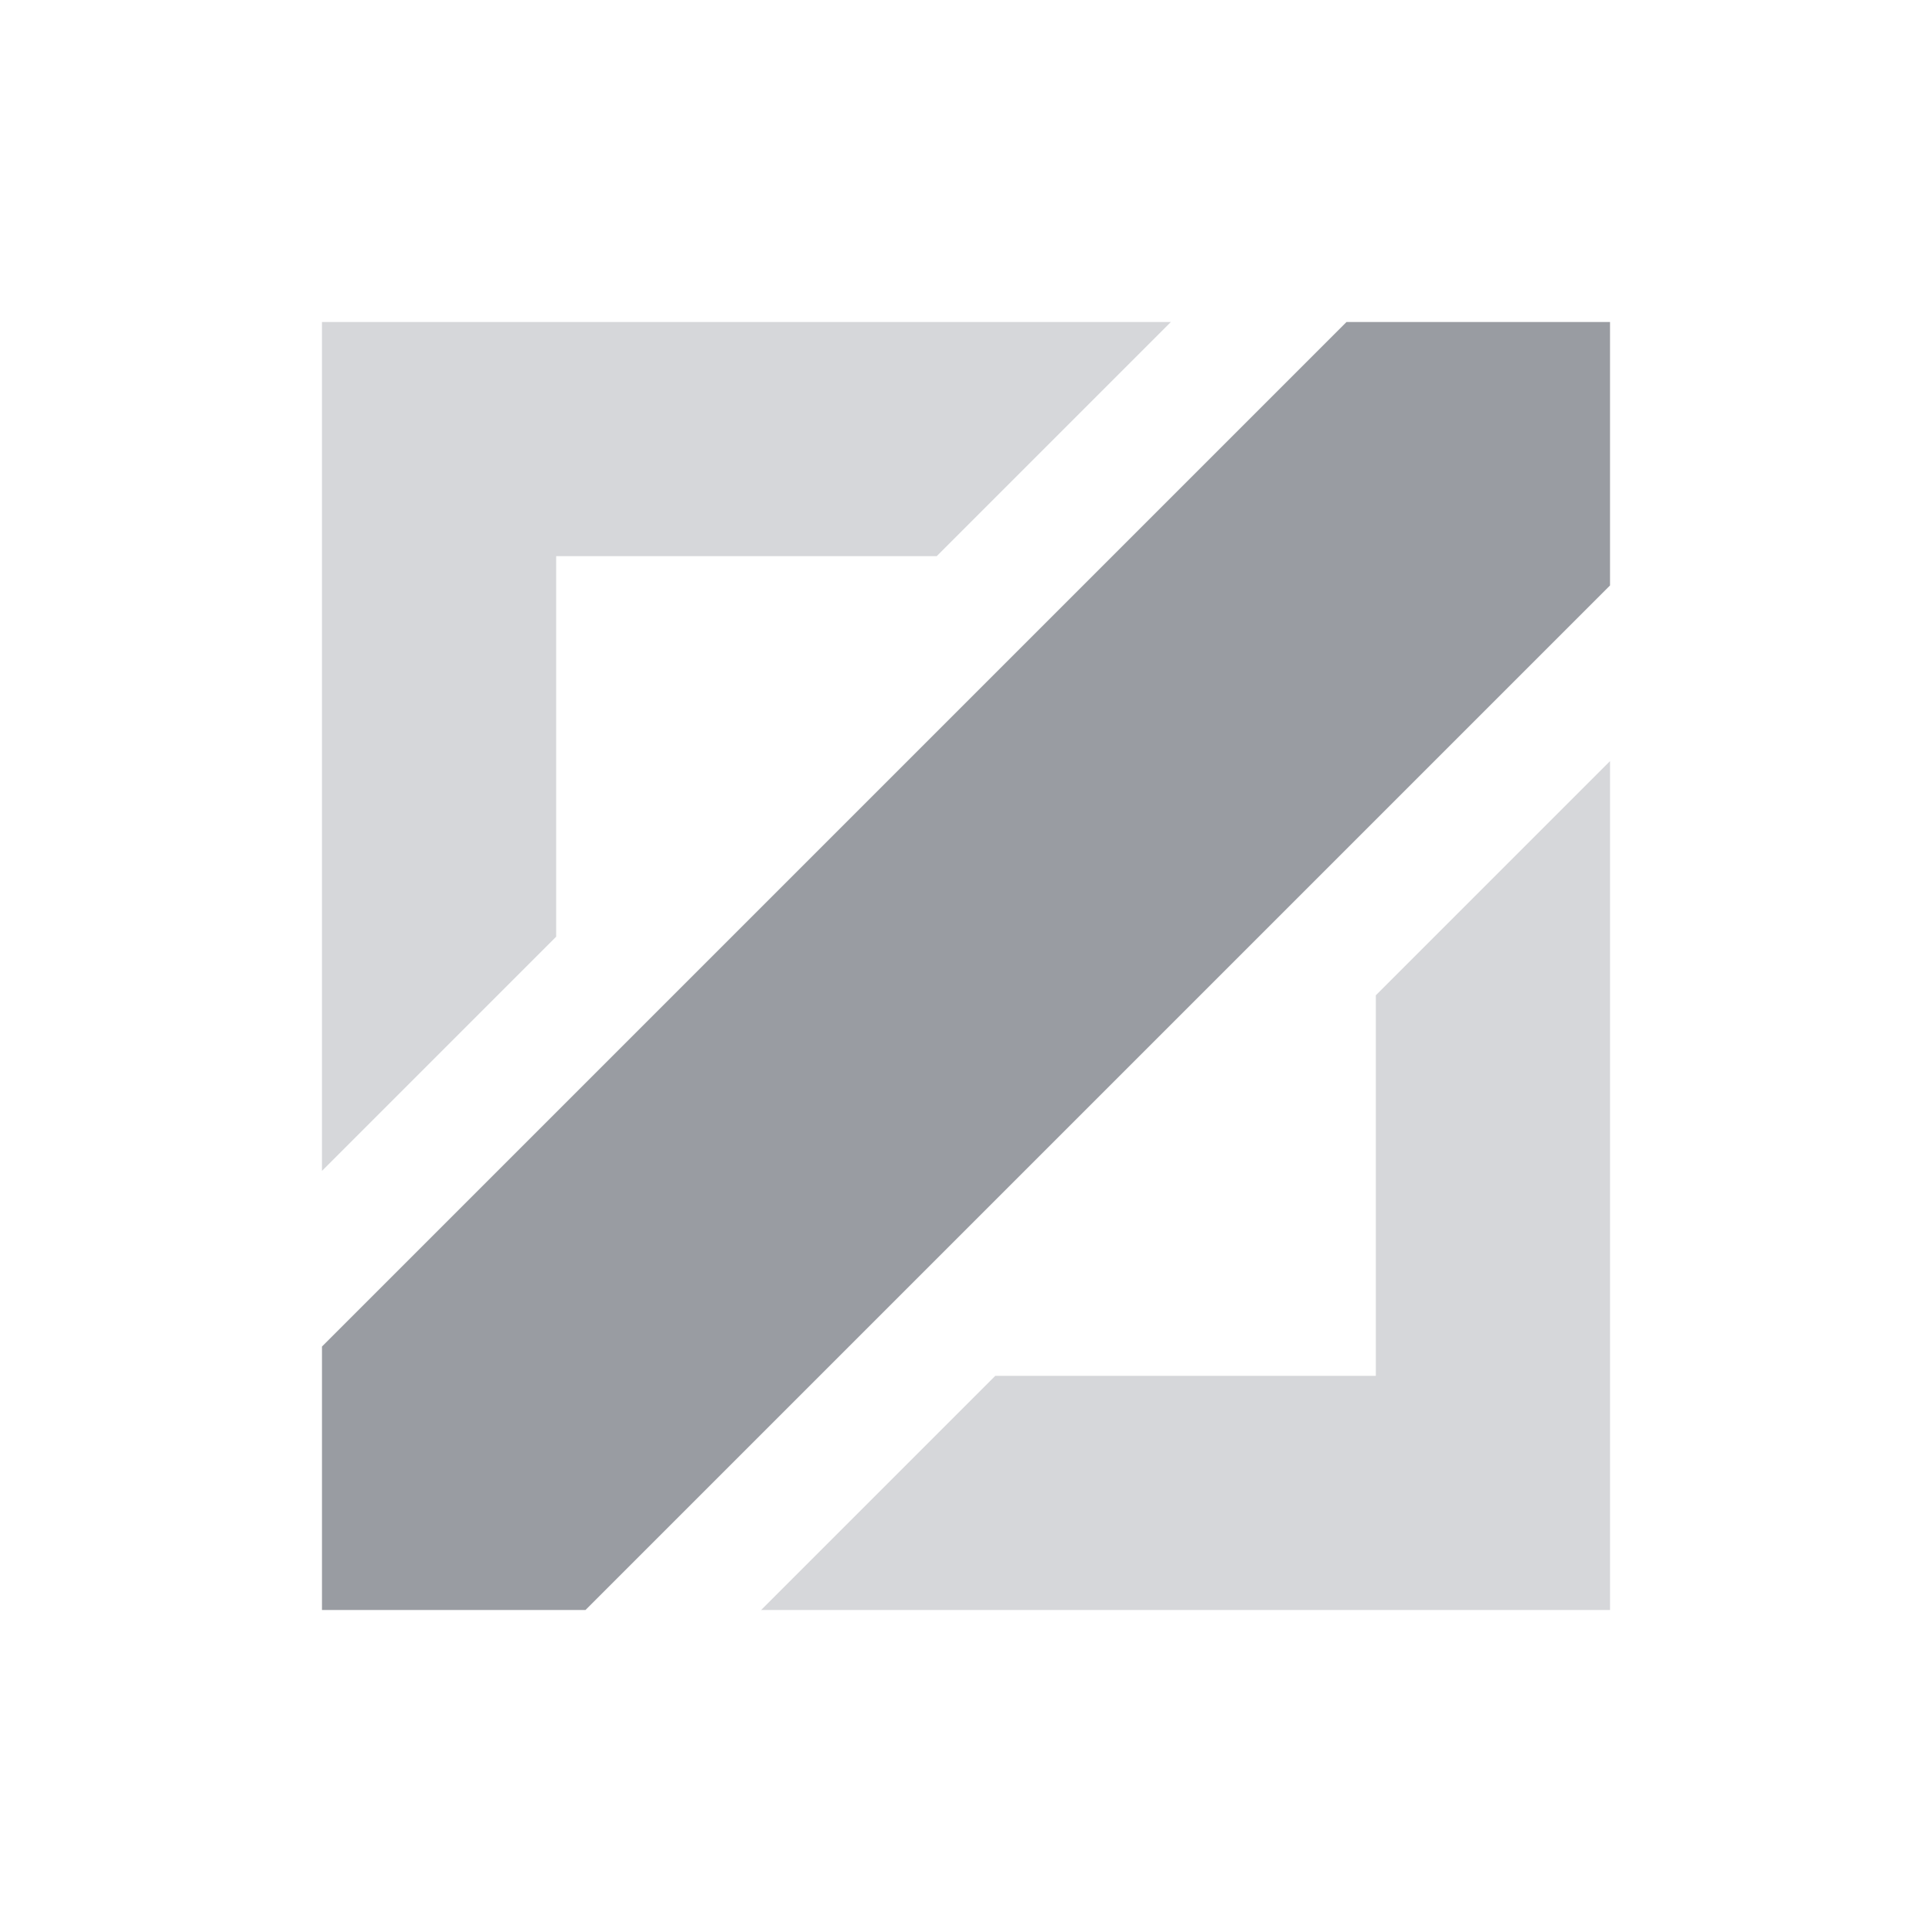 <svg viewBox="0 0 32 32" xmlns="http://www.w3.org/2000/svg" fill="#999CA2"><path d="M5.333 26.667v-4.364l16.97-16.97h4.364v4.364l-16.97 16.97H5.333z"></path><path fill-opacity=".4" d="m19.394 5.333-3.879 3.879H9.212v6.303l-3.879 3.879V5.333h14.061zm-6.788 21.334 3.879-3.879h6.303v-6.303l3.879-3.879v14.061H12.606z"></path></svg>
